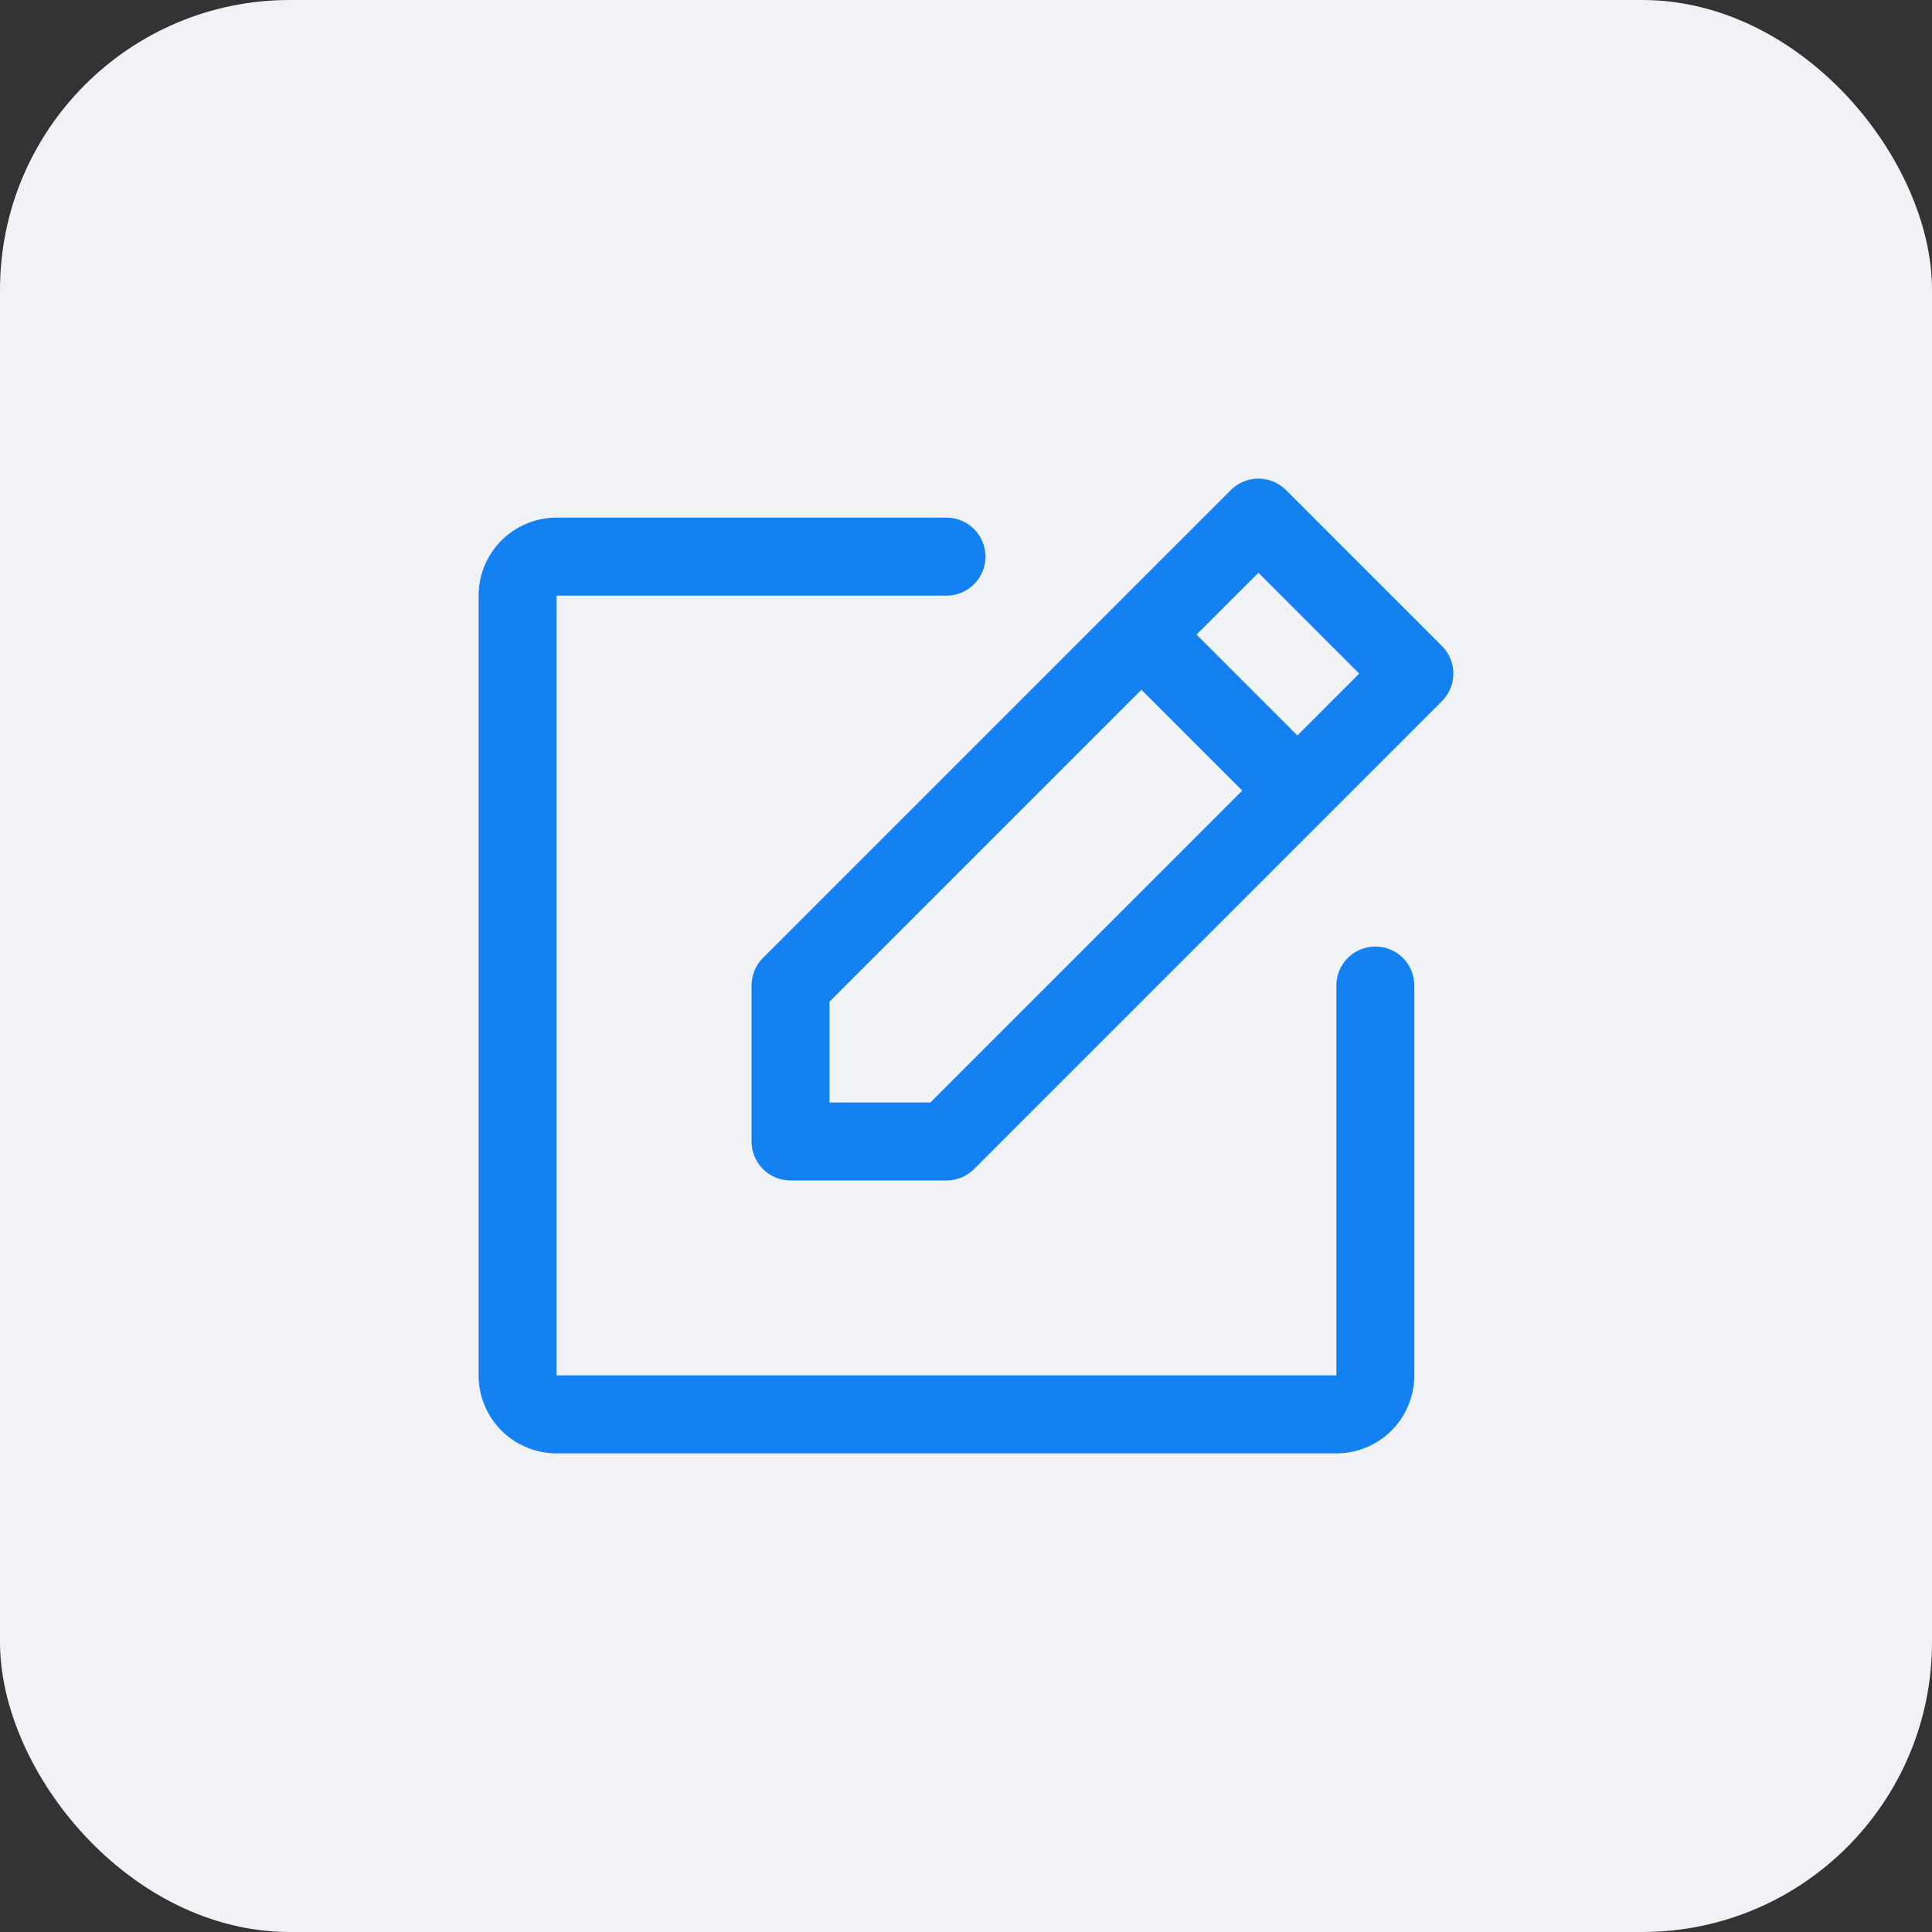 <svg width="40" height="40" viewBox="0 0 40 40" fill="none" xmlns="http://www.w3.org/2000/svg">
<rect x="0" y="0" width="40" height="40" fill="#333333" stroke="none"/>
<rect width="40" height="40" rx="6" fill="#F1F2F6"/>
<path d="M29.854 13.375L26.625 10.146C26.55 10.071 26.461 10.012 26.363 9.971C26.265 9.93 26.16 9.909 26.054 9.909C25.948 9.909 25.843 9.93 25.744 9.971C25.646 10.012 25.558 10.071 25.483 10.146L15.796 19.833C15.721 19.908 15.662 19.997 15.621 20.095C15.581 20.193 15.56 20.298 15.56 20.404V23.633C15.56 23.847 15.645 24.052 15.796 24.204C15.947 24.355 16.153 24.44 16.367 24.44H19.596C19.702 24.44 19.807 24.419 19.905 24.379C20.003 24.338 20.092 24.279 20.167 24.204L29.854 14.517C29.929 14.442 29.988 14.353 30.029 14.255C30.07 14.157 30.09 14.052 30.09 13.946C30.09 13.84 30.07 13.735 30.029 13.637C29.988 13.539 29.929 13.45 29.854 13.375ZM19.262 22.826H17.174V20.738L23.632 14.28L25.72 16.368L19.262 22.826ZM26.861 15.227L24.773 13.139L26.054 11.858L28.141 13.946L26.861 15.227ZM29.282 20.404V28.476C29.282 28.904 29.112 29.315 28.81 29.618C28.507 29.921 28.096 30.091 27.668 30.091H11.524C11.095 30.091 10.685 29.921 10.382 29.618C10.079 29.315 9.909 28.904 9.909 28.476V12.332C9.909 11.903 10.079 11.493 10.382 11.19C10.685 10.887 11.095 10.717 11.524 10.717H19.596C19.81 10.717 20.015 10.802 20.167 10.954C20.318 11.105 20.403 11.31 20.403 11.524C20.403 11.739 20.318 11.944 20.167 12.095C20.015 12.247 19.81 12.332 19.596 12.332H11.524V28.476H27.668V20.404C27.668 20.19 27.753 19.985 27.904 19.833C28.056 19.682 28.261 19.597 28.475 19.597C28.689 19.597 28.895 19.682 29.046 19.833C29.198 19.985 29.282 20.19 29.282 20.404Z" fill="#1381F1"/>
</svg>
